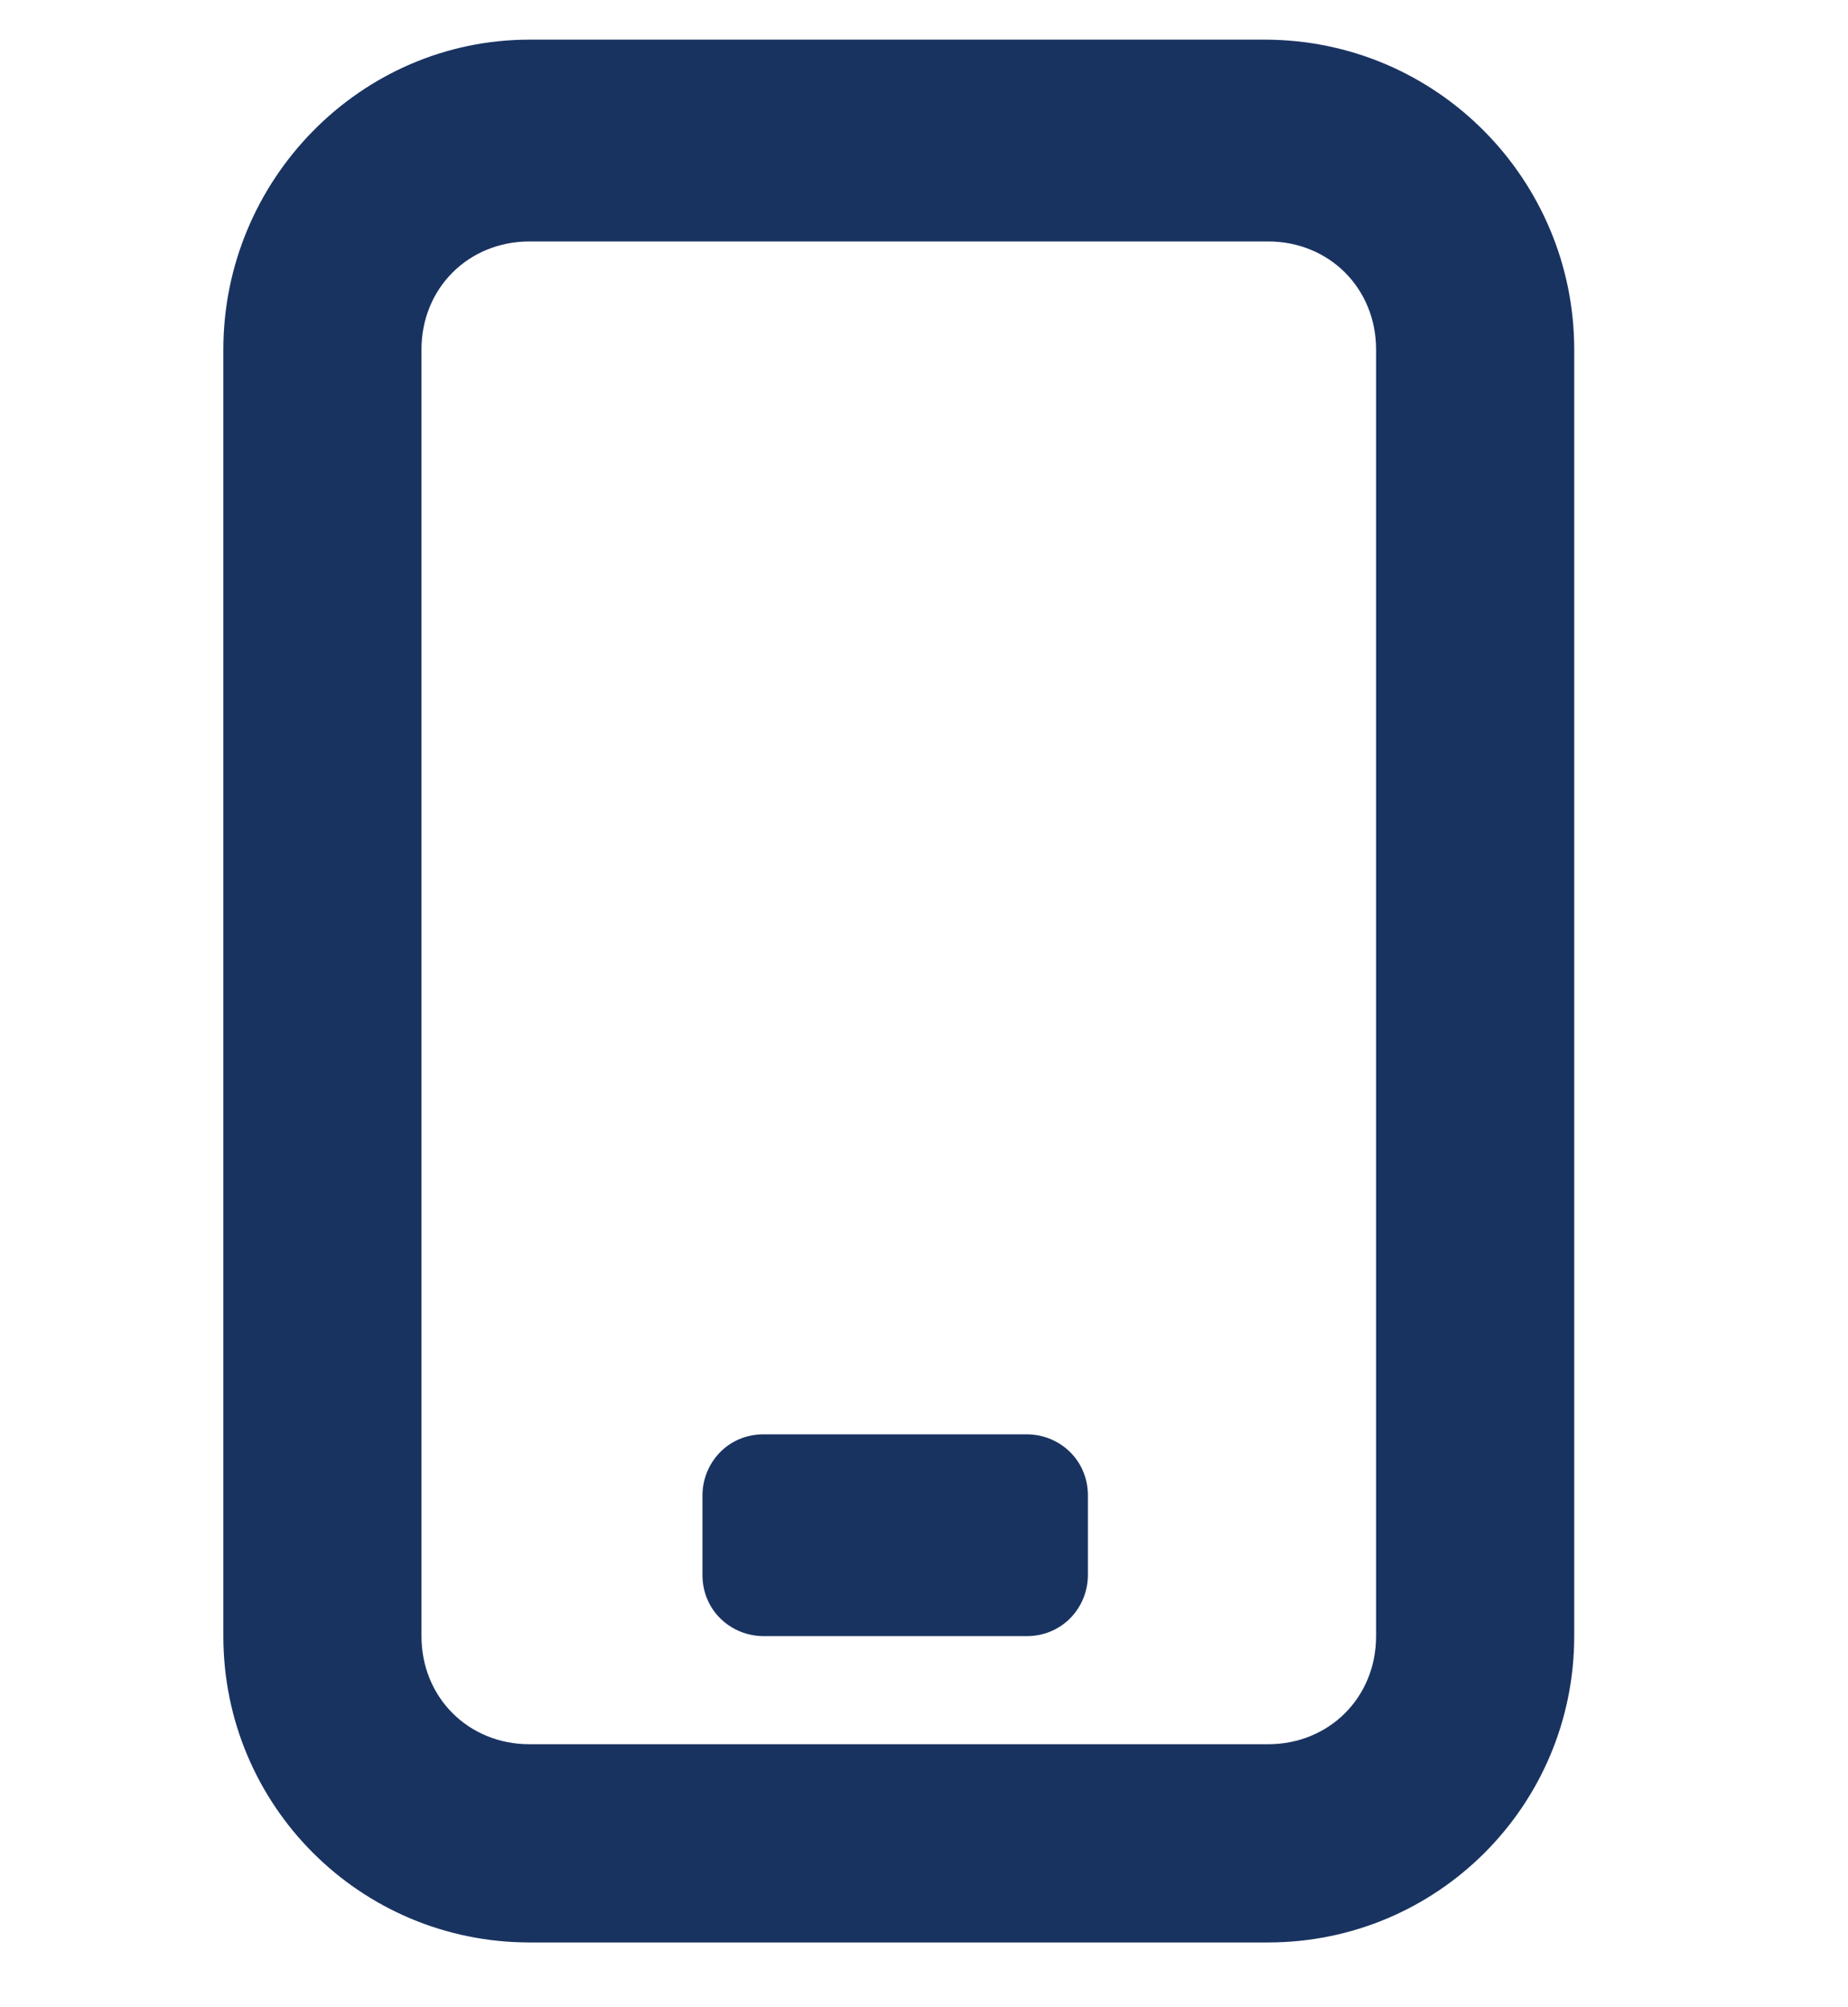<?xml version="1.0" encoding="utf-8"?>
<!-- Generator: Adobe Illustrator 25.2.3, SVG Export Plug-In . SVG Version: 6.00 Build 0)  -->
<svg version="1.1" id="Capa_1" xmlns="http://www.w3.org/2000/svg" xmlns:xlink="http://www.w3.org/1999/xlink" x="0px" y="0px"
	 viewBox="0 0 51.3 55.7" style="enable-background:new 0 0 51.3 55.7;" xml:space="preserve">
<style type="text/css">
	.st0{fill:#193361;}
</style>
<g>
	<path class="st0" d="M35.1,1.1H14.7C10,1.1,6.2,5,6.2,9.7v35.7c0,4.7,3.8,8.5,8.5,8.5h20.5c4.7,0,8.5-3.8,8.5-8.5V9.7
		C43.7,5,39.9,1.1,35.1,1.1z M11.7,9.7c0-1.7,1.3-3,3-3h20.5c1.7,0,3,1.3,3,3v35.7c0,1.7-1.3,3-3,3H14.7c-1.7,0-3-1.3-3-3V9.7z"/>
	<path class="st0" d="M28.5,45.4h-7.3c-0.9,0-1.7-0.7-1.7-1.7v-2.2c0-0.9,0.7-1.7,1.7-1.7h7.3c0.9,0,1.7,0.7,1.7,1.7v2.2
		C30.2,44.6,29.5,45.4,28.5,45.4z"/>
</g>
</svg>
